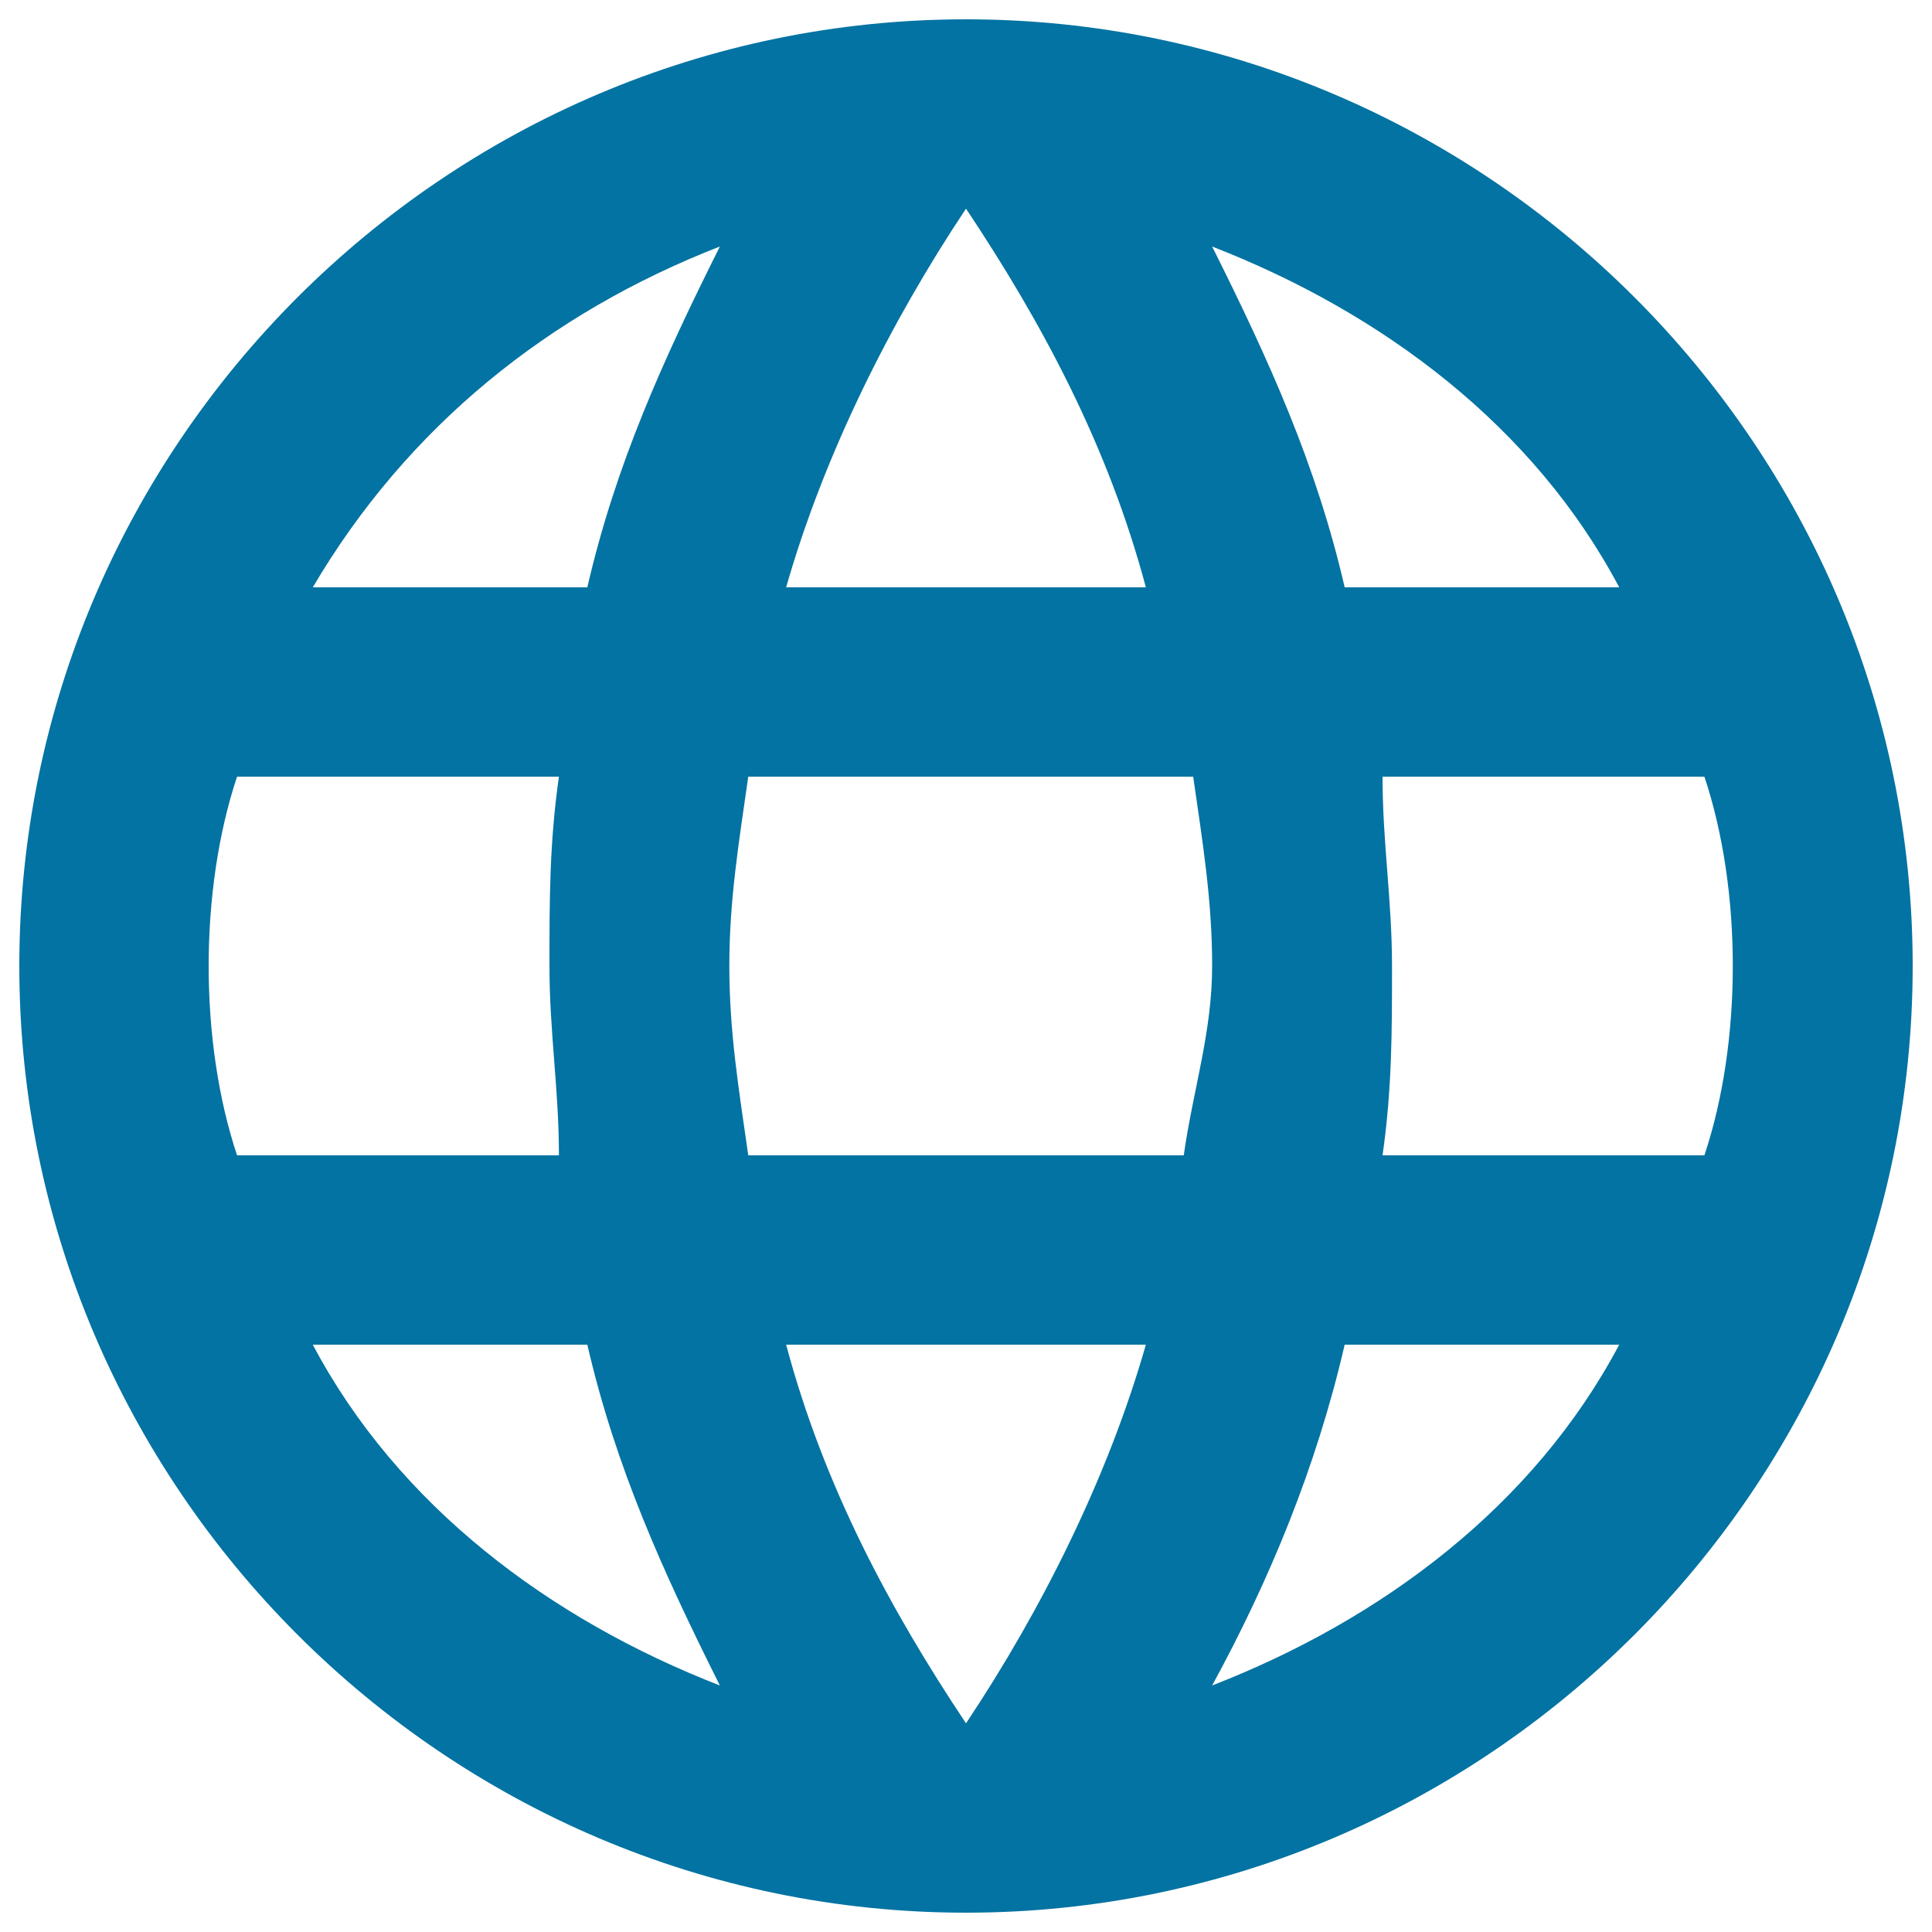 <svg xmlns="http://www.w3.org/2000/svg" viewBox="0 0 1000 1000" style="fill:#0273a2">
<title>Earth Grid Select Language Button SVG icon</title>
<g><g id="language"><path d="M500,10C230.5,10,10,230.5,10,500s220.5,490,490,490s490-220.5,490-490S769.5,10,500,10z M838.1,304H696c-14.7-63.7-39.2-117.6-68.6-176.4C715.6,161.9,794,220.7,838.1,304z M500,108c39.2,58.8,73.5,122.5,93.1,196H406.9C426.5,235.4,460.8,166.8,500,108z M122.7,598c-9.8-29.4-14.7-63.7-14.7-98c0-34.3,4.9-68.6,14.7-98h166.6c-4.9,34.3-4.9,63.7-4.9,98c0,34.3,4.9,63.7,4.9,98H122.7z M161.9,696H304c14.7,63.7,39.2,117.6,68.6,176.4C284.4,838.1,206,779.3,161.9,696z M304,304H161.9c49-83.3,122.5-142.1,210.7-176.4C343.2,186.4,318.7,240.3,304,304z M500,892c-39.2-58.8-73.5-122.5-93.1-196h186.2C573.5,764.6,539.2,833.2,500,892z M612.7,598H387.3c-4.9-34.3-9.8-63.7-9.8-98c0-34.3,4.9-63.7,9.8-98h230.3c4.9,34.3,9.8,63.7,9.8,98C627.4,534.3,617.6,563.7,612.7,598z M627.4,872.4c29.4-53.9,53.9-112.7,68.6-176.4h142.1C794,779.3,715.6,838.1,627.4,872.4z M715.6,598c4.9-34.3,4.9-63.7,4.9-98c0-34.3-4.9-63.7-4.9-98h166.6c9.8,29.4,14.7,63.7,14.7,98c0,34.3-4.9,68.6-14.7,98H715.6z"/></g></g>
</svg>
